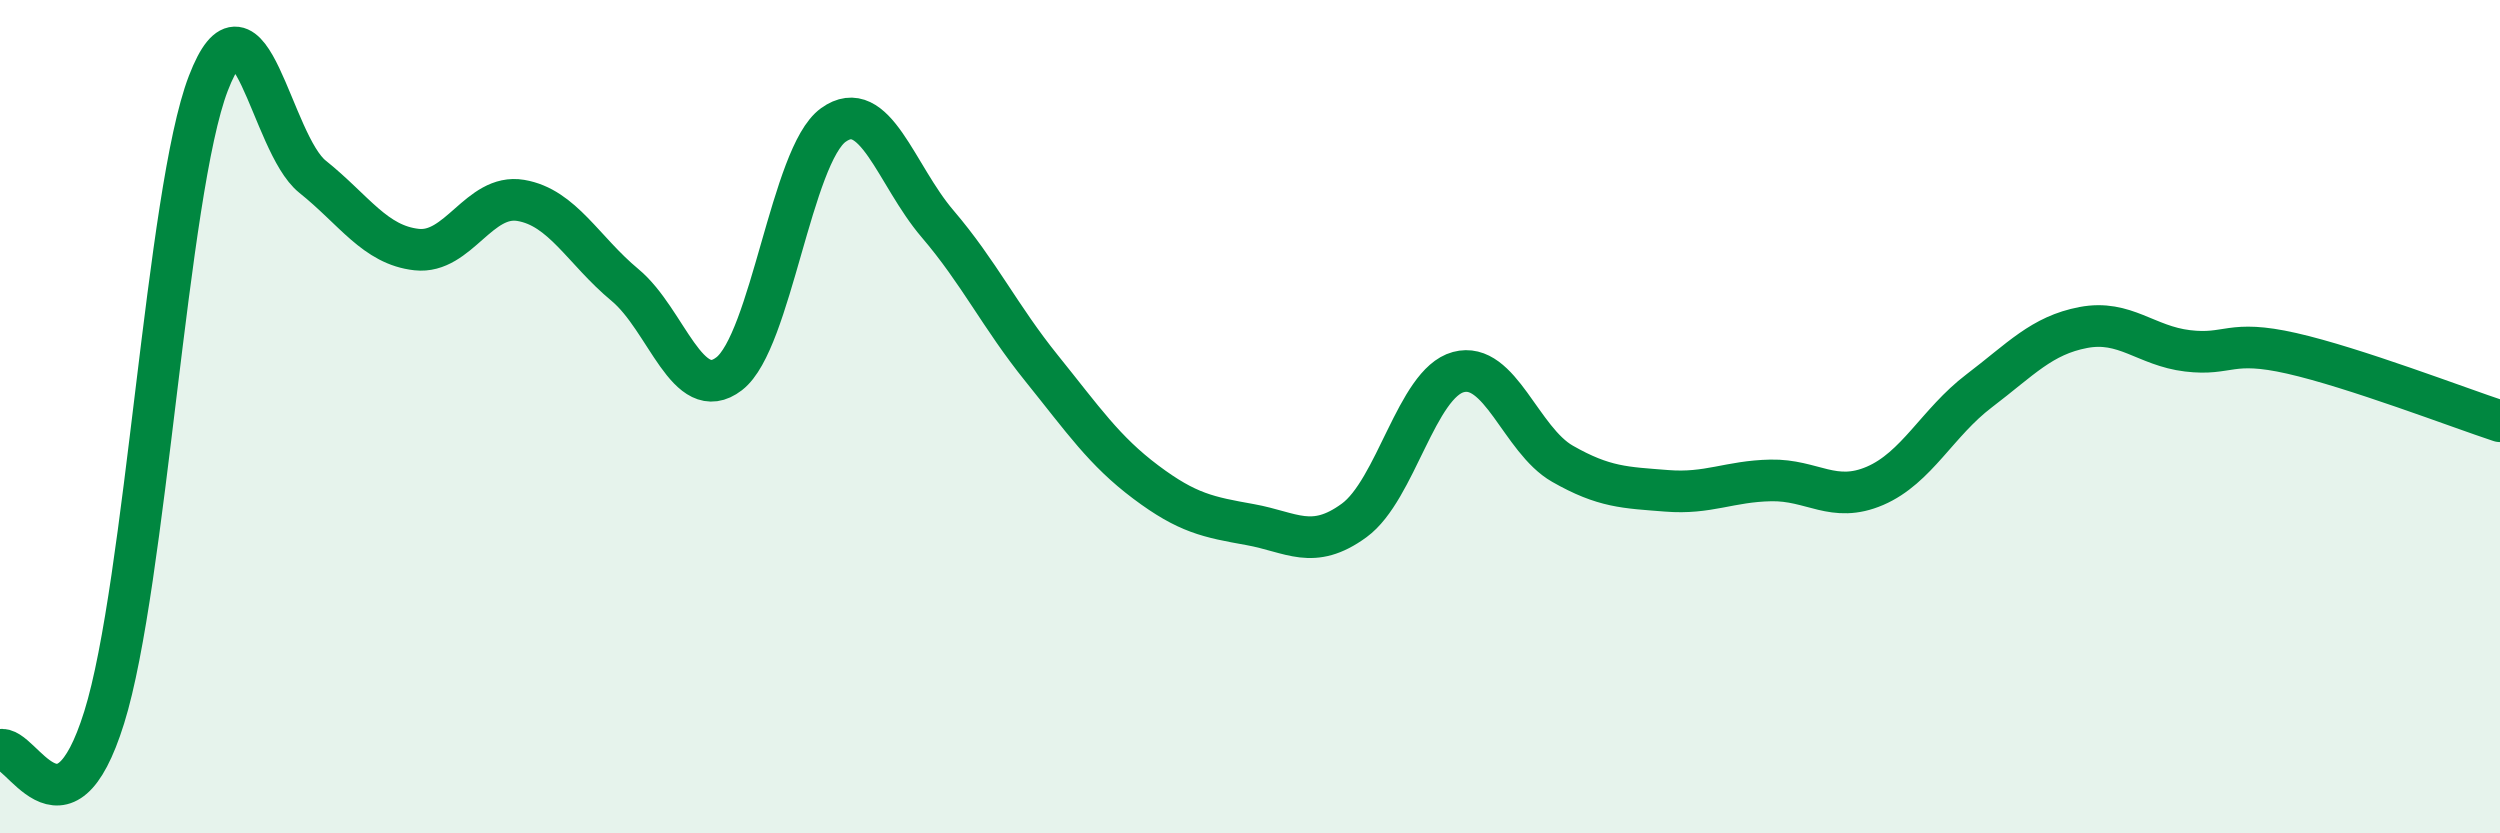 
    <svg width="60" height="20" viewBox="0 0 60 20" xmlns="http://www.w3.org/2000/svg">
      <path
        d="M 0,18 C 0.5,17.84 1.5,20.42 2.5,17.22 C 3.5,14.02 4,4.6 5,2 C 6,-0.6 6.5,3.44 7.5,4.24 C 8.5,5.04 9,5.88 10,5.99 C 11,6.1 11.5,4.64 12.5,4.81 C 13.5,4.98 14,6.01 15,6.84 C 16,7.67 16.5,9.74 17.5,8.97 C 18.5,8.2 19,3.72 20,3 C 21,2.28 21.5,4.2 22.5,5.37 C 23.5,6.54 24,7.6 25,8.84 C 26,10.08 26.5,10.82 27.5,11.57 C 28.5,12.32 29,12.41 30,12.59 C 31,12.77 31.5,13.22 32.5,12.49 C 33.5,11.76 34,9.2 35,8.93 C 36,8.66 36.5,10.56 37.5,11.13 C 38.5,11.7 39,11.7 40,11.78 C 41,11.86 41.5,11.55 42.5,11.53 C 43.5,11.51 44,12.09 45,11.66 C 46,11.23 46.5,10.14 47.5,9.38 C 48.5,8.62 49,8.05 50,7.86 C 51,7.67 51.5,8.3 52.5,8.42 C 53.5,8.54 53.5,8.14 55,8.48 C 56.5,8.82 59,9.78 60,10.11L60 20L0 20Z"
        fill="#008740"
        opacity="0.1"
        stroke-linecap="round"
        stroke-linejoin="round"
      />
      <path
        d="M 0,18 C 0.5,17.84 1.5,20.42 2.5,17.22 C 3.5,14.02 4,4.6 5,2 C 6,-0.6 6.5,3.44 7.5,4.24 C 8.5,5.04 9,5.88 10,5.99 C 11,6.1 11.5,4.64 12.5,4.81 C 13.5,4.98 14,6.01 15,6.84 C 16,7.67 16.5,9.74 17.5,8.97 C 18.5,8.2 19,3.72 20,3 C 21,2.28 21.5,4.2 22.5,5.37 C 23.5,6.54 24,7.6 25,8.84 C 26,10.08 26.5,10.82 27.5,11.57 C 28.5,12.32 29,12.41 30,12.59 C 31,12.77 31.5,13.22 32.5,12.49 C 33.5,11.76 34,9.2 35,8.93 C 36,8.66 36.5,10.56 37.5,11.13 C 38.5,11.7 39,11.7 40,11.78 C 41,11.86 41.5,11.55 42.5,11.53 C 43.5,11.51 44,12.09 45,11.66 C 46,11.23 46.5,10.14 47.5,9.38 C 48.5,8.62 49,8.05 50,7.86 C 51,7.67 51.5,8.3 52.5,8.42 C 53.5,8.54 53.5,8.14 55,8.48 C 56.5,8.82 59,9.78 60,10.11"
        stroke="#008740"
        stroke-width="1"
        fill="none"
        stroke-linecap="round"
        stroke-linejoin="round"
      />
    </svg>
  